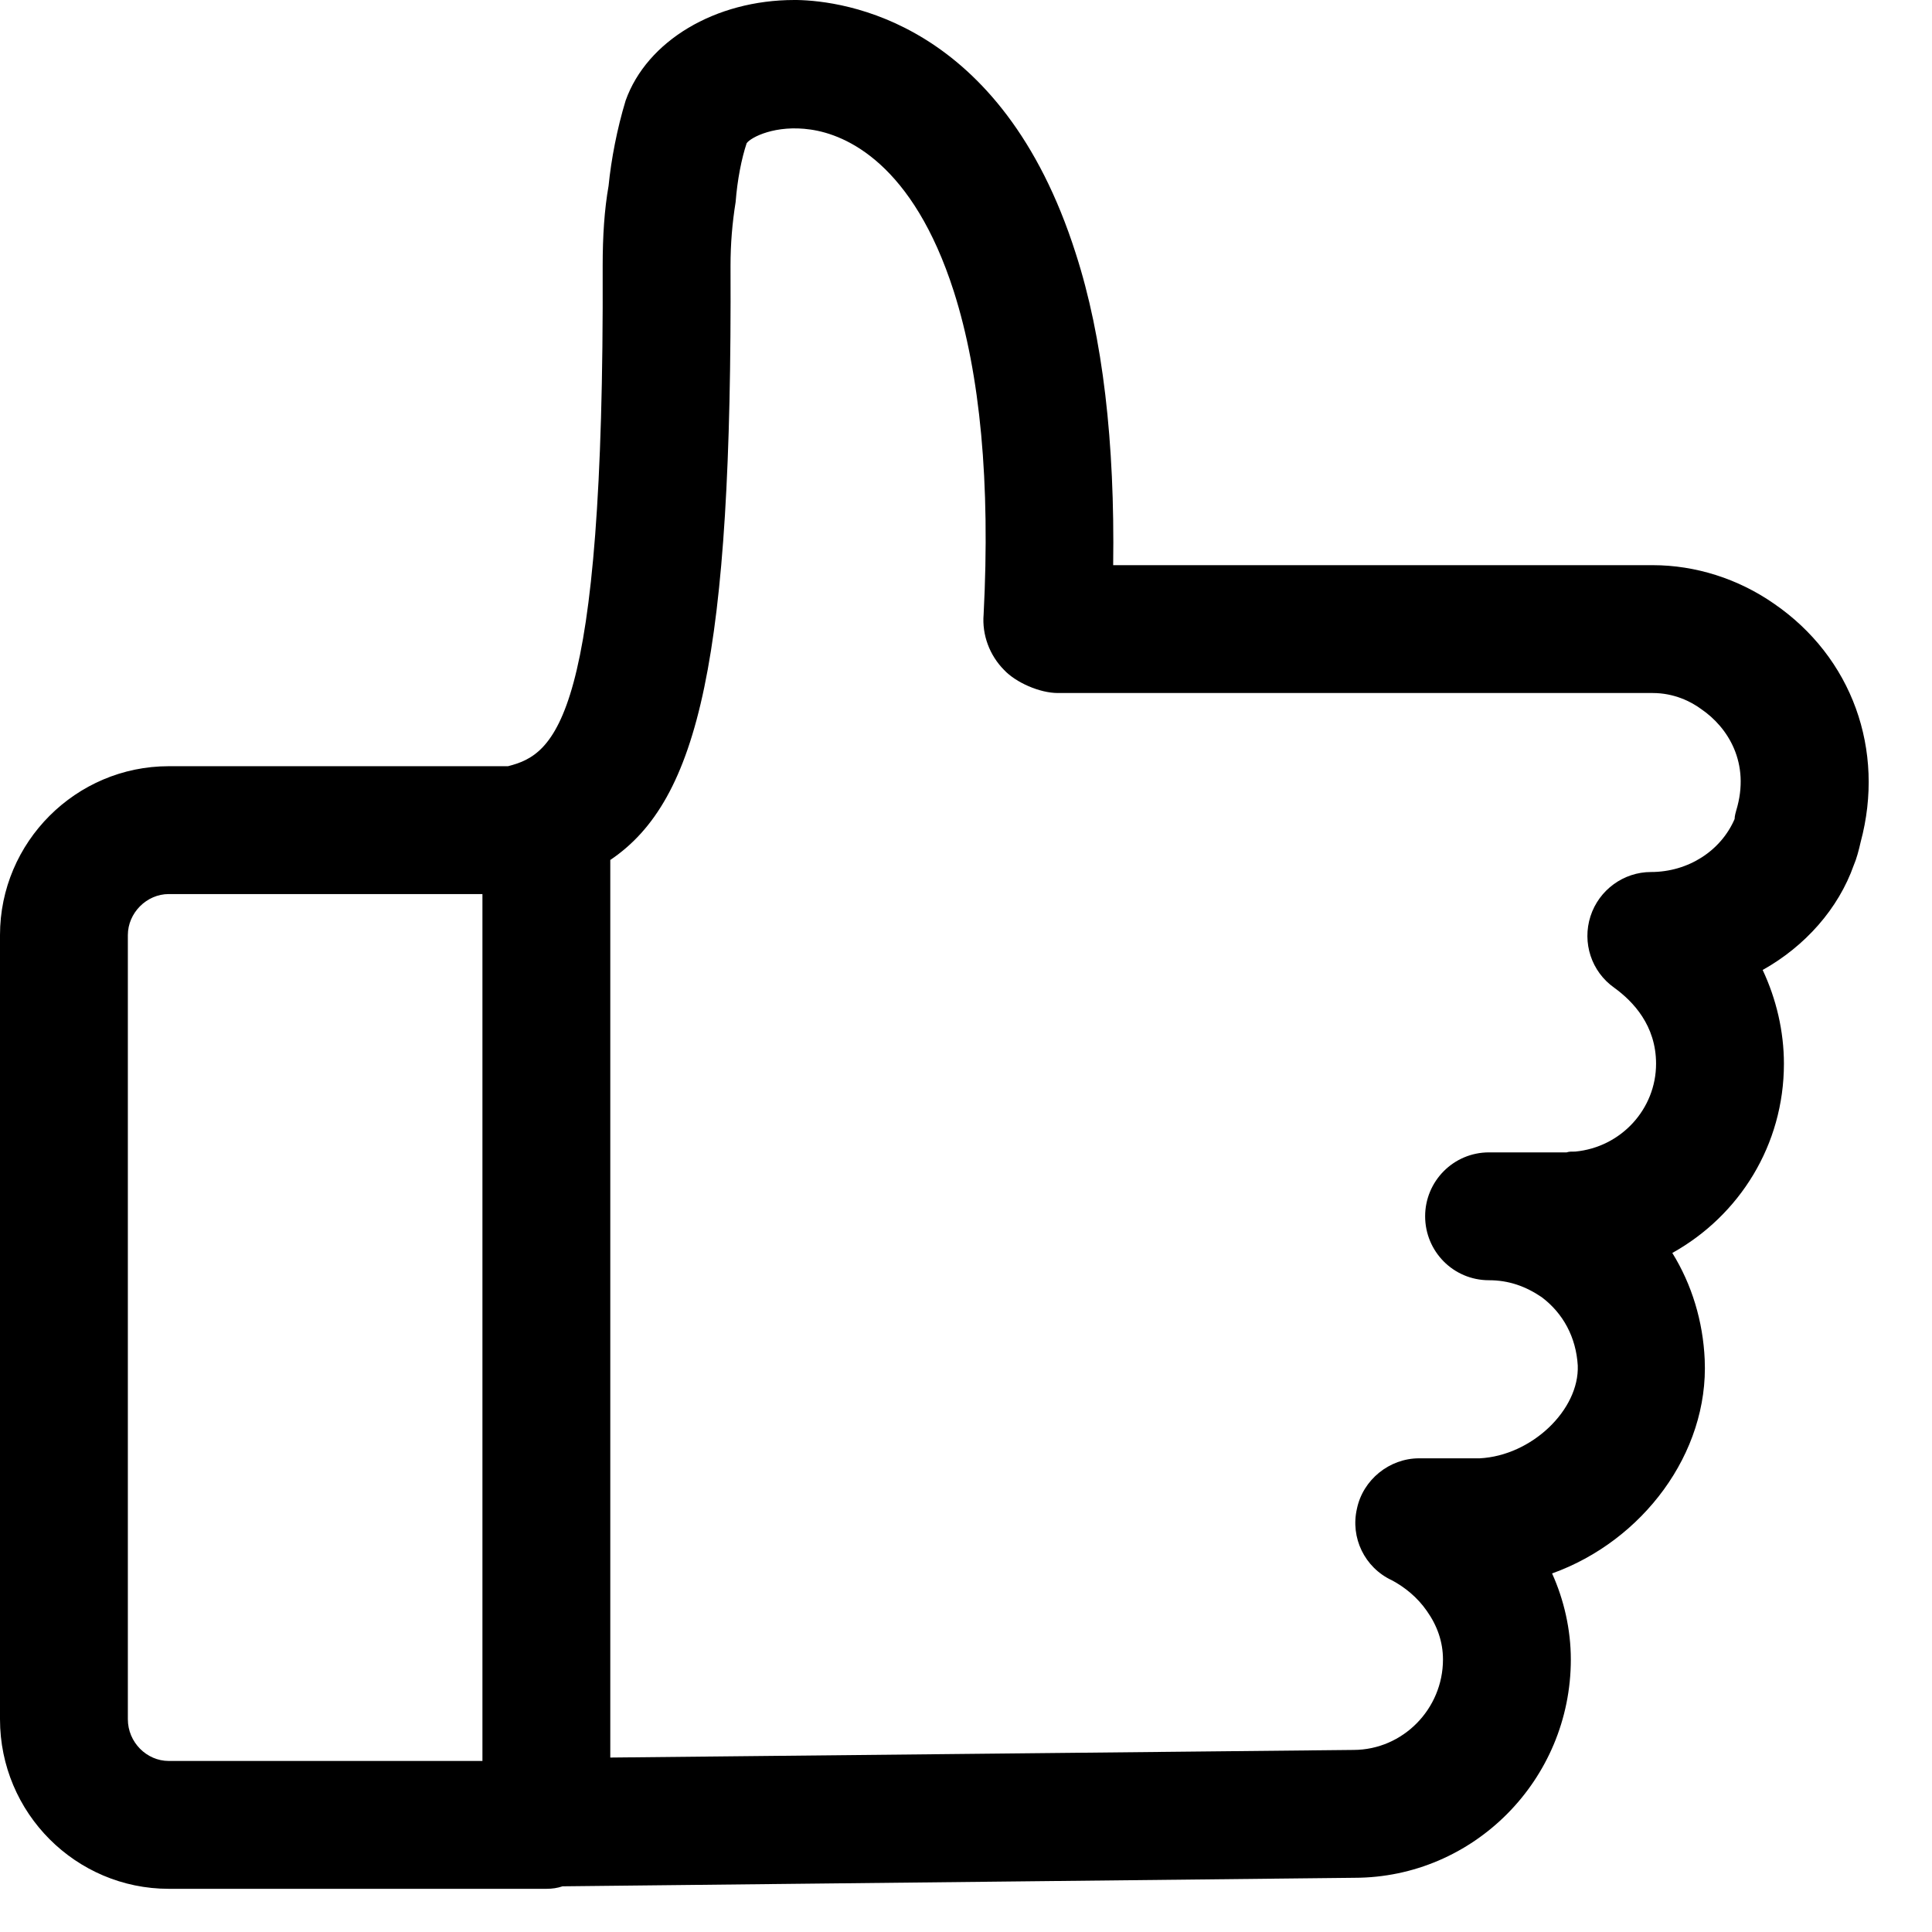 <?xml version="1.0" encoding="utf-8"?>
<svg xmlns="http://www.w3.org/2000/svg" fill="none" height="100%" overflow="visible" preserveAspectRatio="none" style="display: block;" viewBox="0 0 17 17" width="100%">
<path d="M7.013 0C7.418 0.008 8.812 0.18 9.465 2.228C9.705 2.97 9.81 3.893 9.795 4.973H14.543C14.918 4.973 15.293 5.092 15.607 5.31C16.297 5.782 16.59 6.6 16.372 7.41C16.357 7.478 16.335 7.56 16.312 7.612C16.177 7.995 15.885 8.325 15.51 8.535C15.63 8.79 15.697 9.075 15.697 9.36C15.697 10.073 15.307 10.695 14.715 11.025C14.887 11.303 14.985 11.626 15 11.963C15.037 12.788 14.452 13.56 13.657 13.845C13.762 14.077 13.822 14.34 13.822 14.602C13.822 15.66 12.968 16.522 11.918 16.523L4.95 16.598C4.905 16.613 4.86 16.62 4.808 16.62H1.485C0.668 16.62 0 15.953 0 15.128V8.228C0 7.41 0.668 6.742 1.485 6.742H4.47C4.882 6.637 5.318 6.352 5.303 2.34C5.303 2.077 5.318 1.845 5.355 1.635C5.378 1.402 5.43 1.132 5.505 0.885C5.692 0.36 6.293 0 6.99 0H7.013ZM1.485 7.867C1.29 7.867 1.125 8.033 1.125 8.228V15.128C1.125 15.33 1.29 15.495 1.485 15.495H4.245V7.867H1.485ZM7.133 1.14C6.826 1.095 6.608 1.207 6.57 1.26C6.525 1.395 6.488 1.582 6.473 1.777C6.443 1.965 6.428 2.145 6.428 2.34C6.443 5.782 6.15 7.042 5.37 7.567V15.465L11.91 15.398C12.345 15.397 12.697 15.037 12.697 14.602C12.697 14.445 12.645 14.302 12.555 14.175C12.472 14.055 12.36 13.965 12.247 13.905C12.007 13.793 11.881 13.53 11.94 13.275C11.993 13.021 12.225 12.832 12.487 12.832H13.02C13.477 12.809 13.898 12.405 13.883 12.015C13.868 11.767 13.755 11.557 13.567 11.415C13.425 11.318 13.275 11.265 13.102 11.265C12.787 11.265 12.54 11.01 12.54 10.702C12.54 10.395 12.788 10.14 13.102 10.14H13.785C13.808 10.132 13.831 10.133 13.86 10.133C14.265 10.095 14.572 9.758 14.572 9.36C14.572 9.023 14.37 8.812 14.205 8.692C14.003 8.55 13.92 8.295 13.995 8.062C14.07 7.83 14.287 7.673 14.527 7.673C14.857 7.673 15.143 7.485 15.263 7.207C15.263 7.179 15.276 7.137 15.277 7.133C15.405 6.713 15.202 6.398 14.97 6.24C14.88 6.173 14.73 6.098 14.543 6.098H9.308C9.15 6.098 8.94 6.007 8.835 5.895C8.708 5.767 8.64 5.587 8.655 5.407C8.715 4.245 8.625 3.293 8.393 2.565C8.033 1.441 7.448 1.185 7.133 1.14Z" fill="black" id="Icon"/>
</svg>